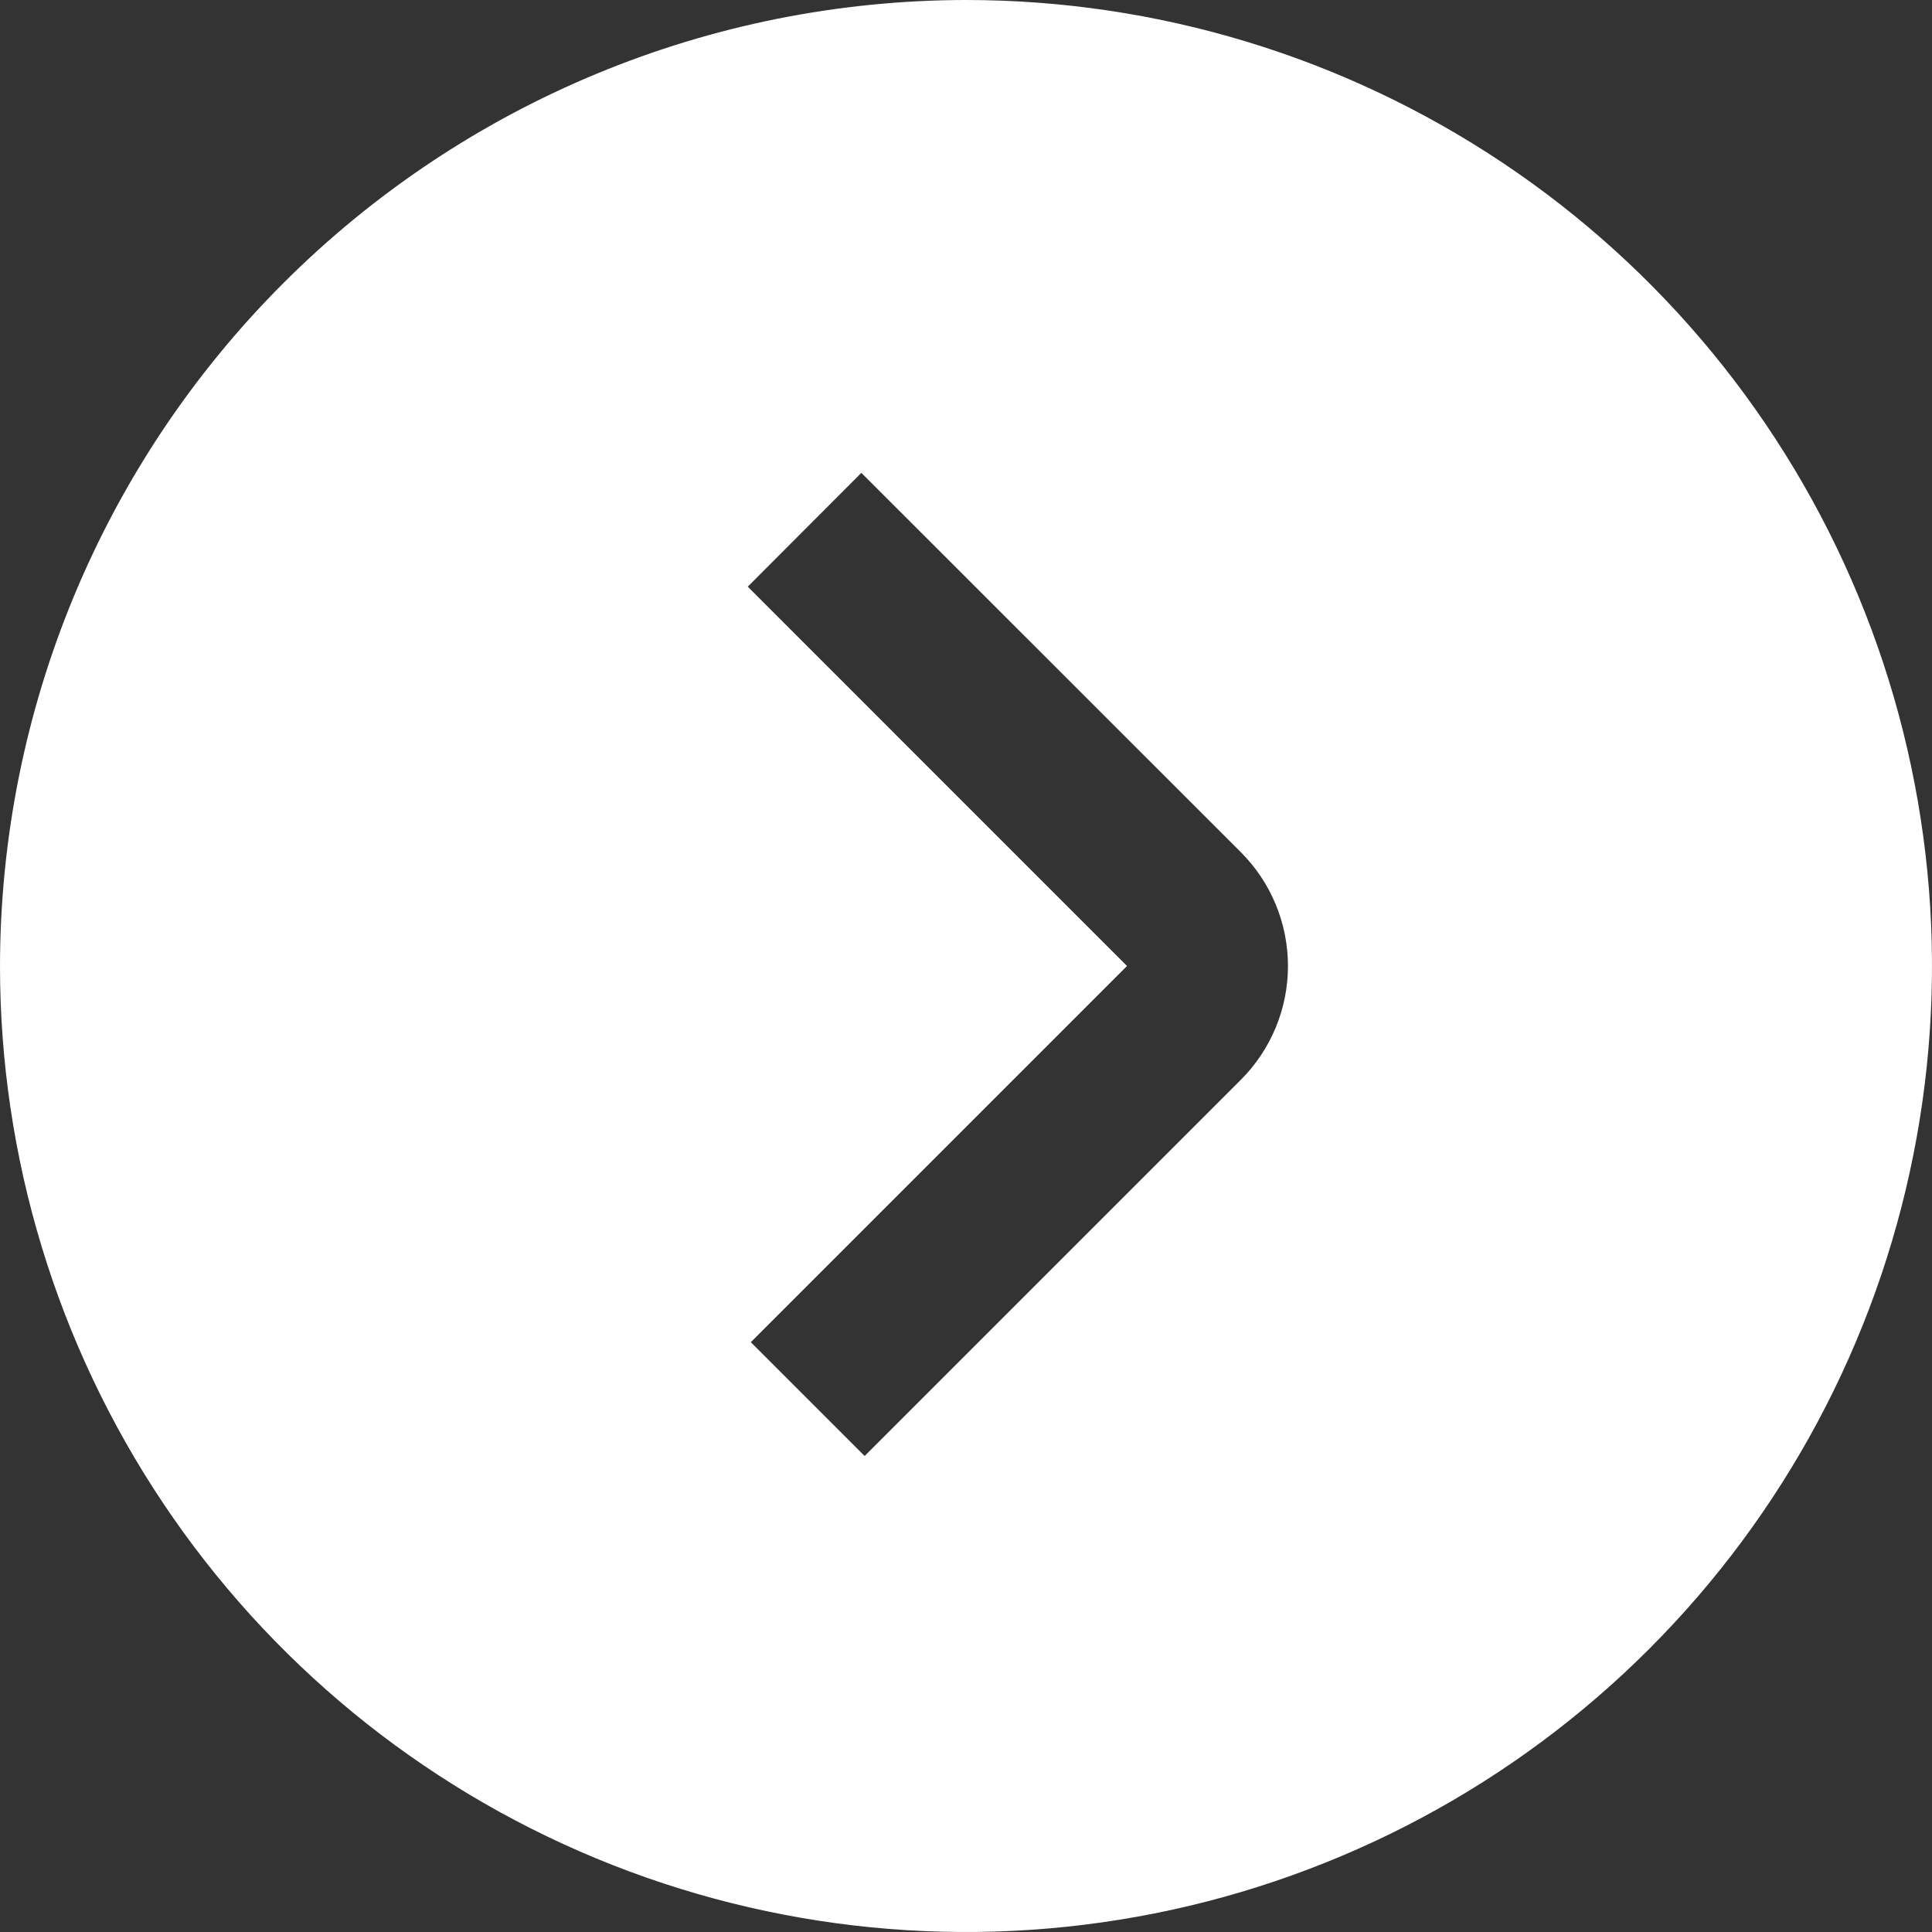 <?xml version="1.0" encoding="UTF-8"?> <svg xmlns="http://www.w3.org/2000/svg" width="512" height="512" viewBox="0 0 512 512" fill="none"><rect x="0" y="0" width="512" height="512" fill="#333333" stroke="none"/><g clip-path="url(#clip0_2022_4275)"><path d="M0 256C0 306.632 15.014 356.127 43.144 398.226C71.273 440.325 111.255 473.137 158.033 492.513C204.811 511.889 256.284 516.959 305.943 507.081C355.602 497.203 401.217 472.822 437.019 437.019C472.822 401.217 497.203 355.602 507.081 305.943C516.959 256.284 511.889 204.811 492.513 158.033C473.137 111.255 440.325 71.273 398.226 43.144C356.127 15.014 306.632 0 256 0C188.127 0.073 123.055 27.068 75.062 75.062C27.068 123.055 0.073 188.127 0 256ZM328.832 225.835C336.831 233.836 341.324 244.686 341.324 256C341.324 267.314 336.831 278.164 328.832 286.165L229.141 385.856L198.976 355.691L298.667 256L198.165 155.477L228.267 125.312L328.832 225.835Z" fill="white"></path></g><defs><clipPath id="clip0_2022_4275"><rect width="512" height="512" fill="white"></rect></clipPath></defs></svg> 